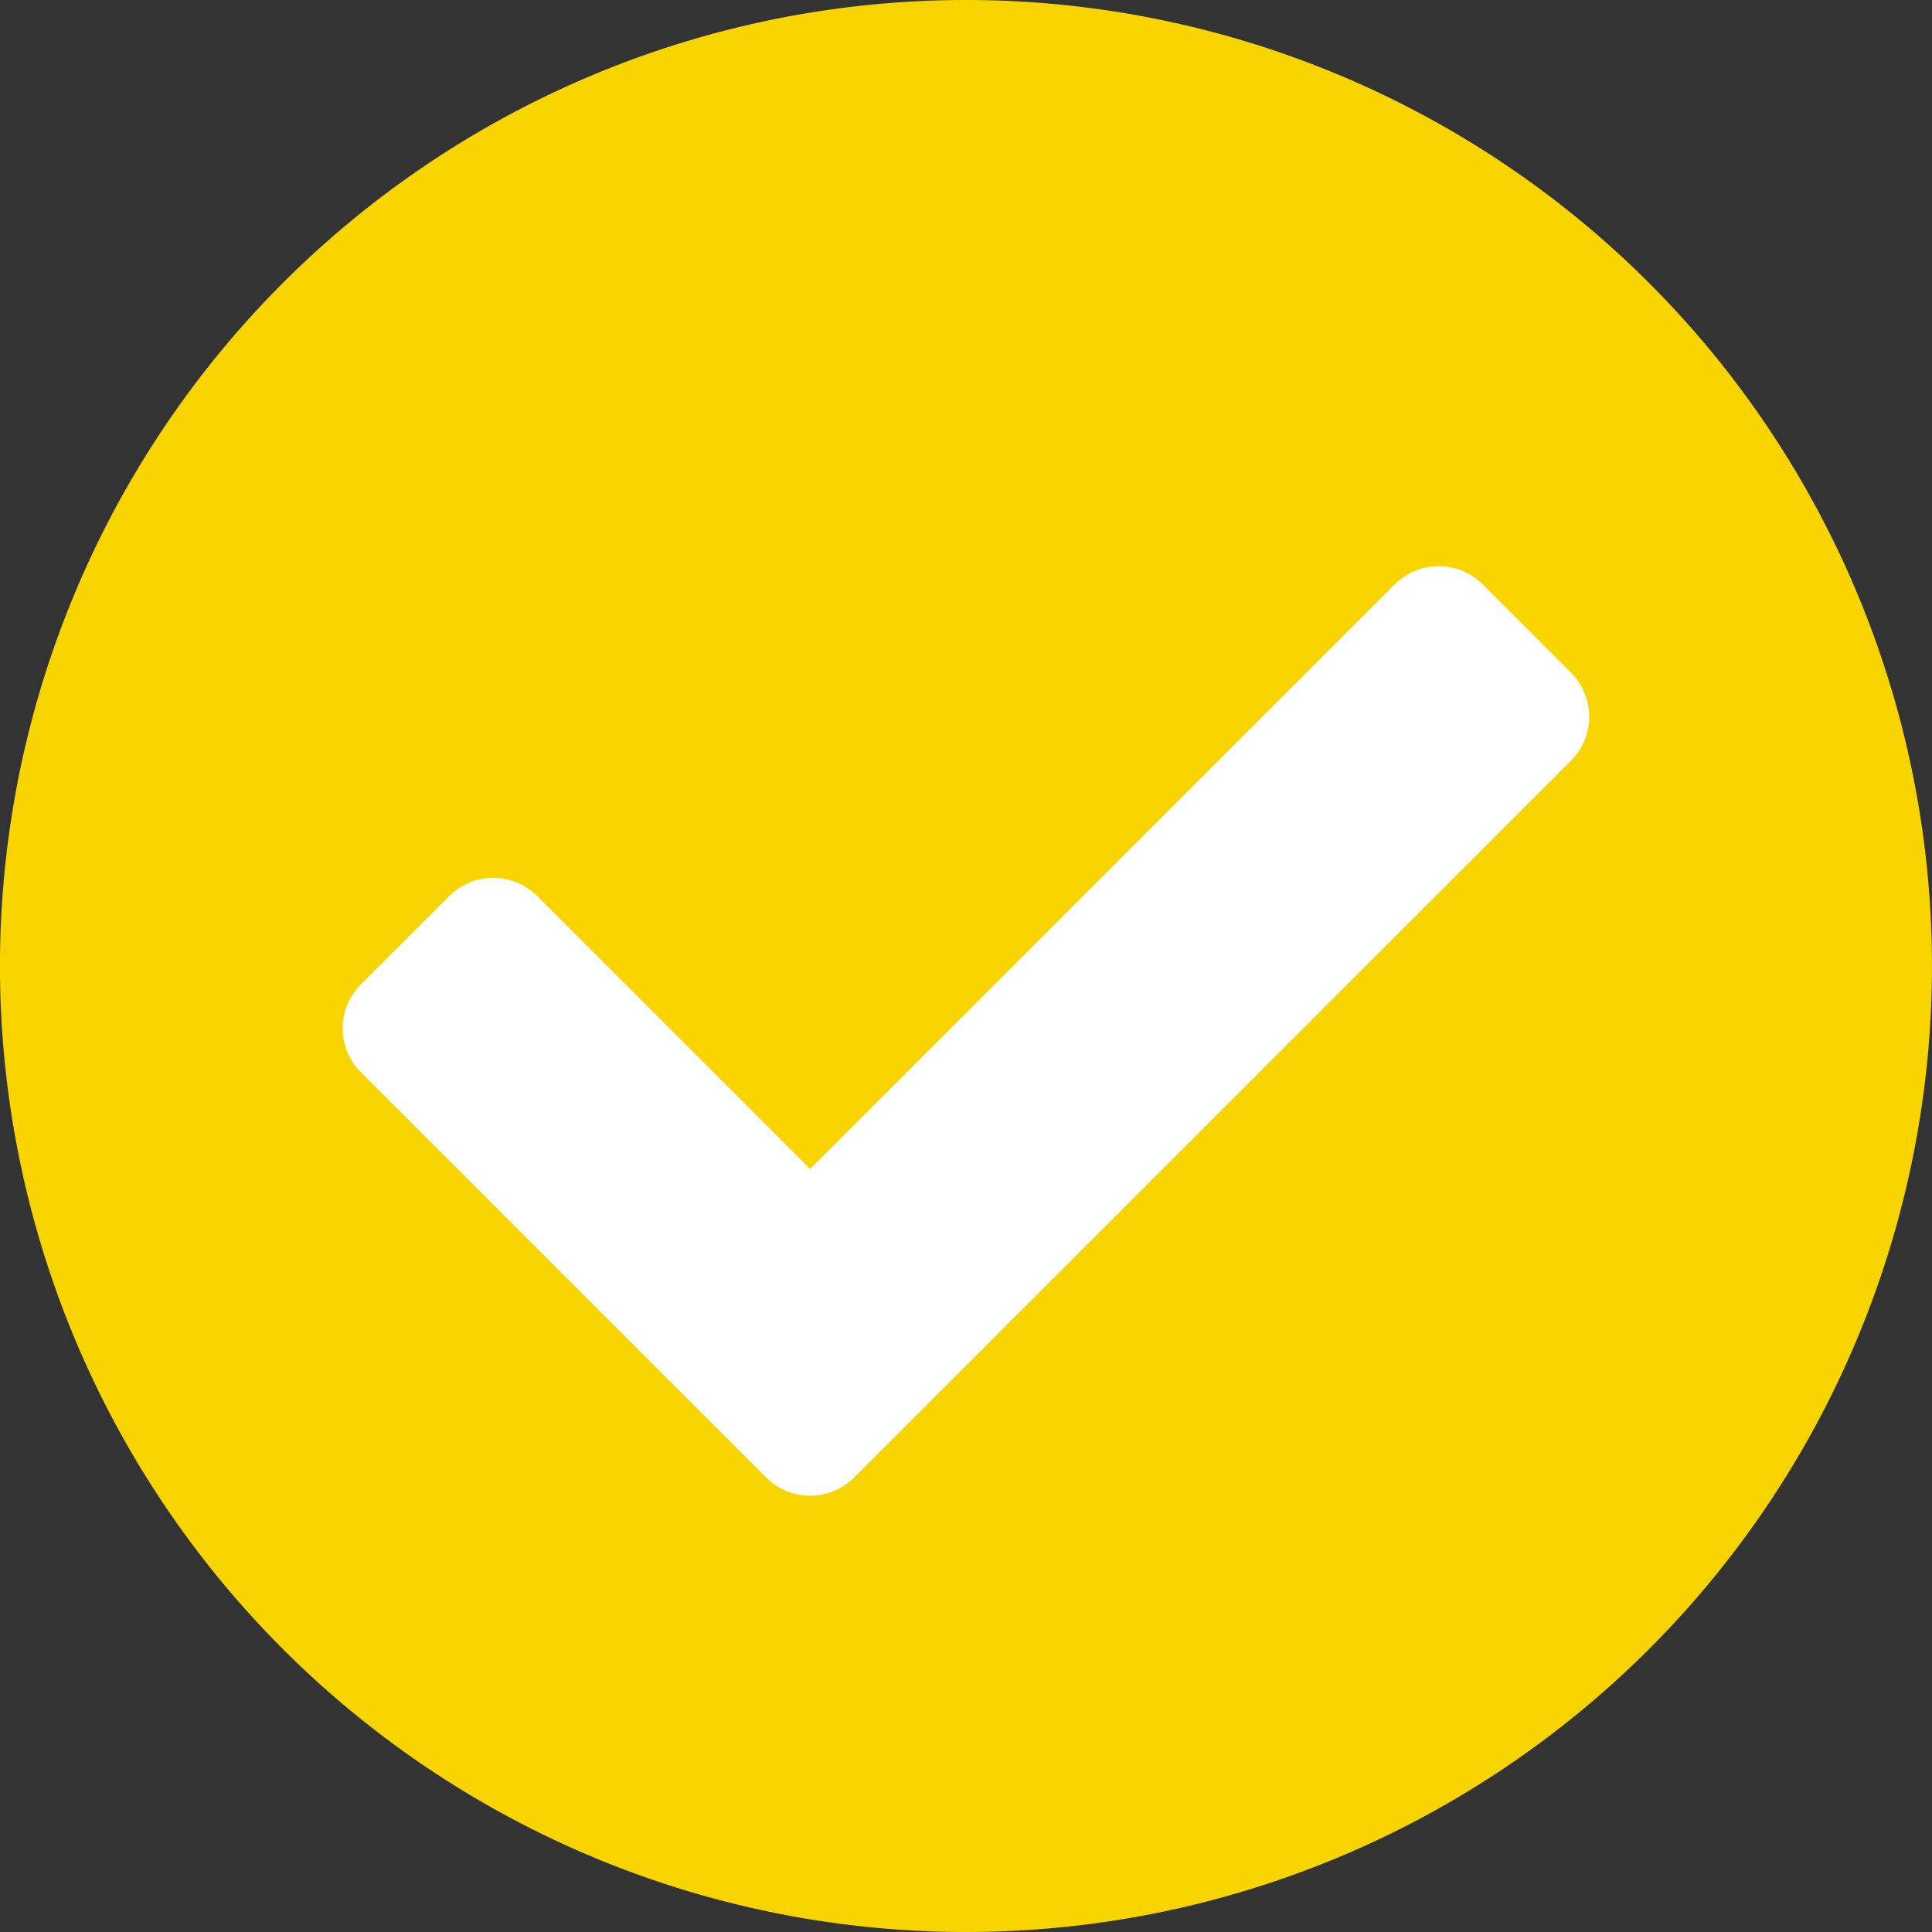 <svg xmlns="http://www.w3.org/2000/svg" width="56.438" height="56.438" viewBox="0 0 56.438 56.438"><rect x="0" y="0" width="56.438" height="56.438" fill="#333333" stroke="none"/><g transform="translate(-616.563 -6305.563)"><circle cx="26.5" cy="26.5" r="26.5" transform="translate(618 6308)" fill="#fff"/><circle cx="26.5" cy="26.5" r="26.5" transform="translate(618 6308)" fill="#fff"/><path d="M57,28.781A28.219,28.219,0,1,1,28.781.563,28.219,28.219,0,0,1,57,28.781ZM25.517,43.723,46.454,22.786a1.821,1.821,0,0,0,0-2.575l-2.575-2.575a1.821,1.821,0,0,0-2.575,0L24.23,34.712,16.258,26.74a1.821,1.821,0,0,0-2.575,0l-2.575,2.575a1.821,1.821,0,0,0,0,2.575L22.942,43.723a1.821,1.821,0,0,0,2.575,0Z" transform="translate(616 6305)" fill="#f8d400"/></g></svg>